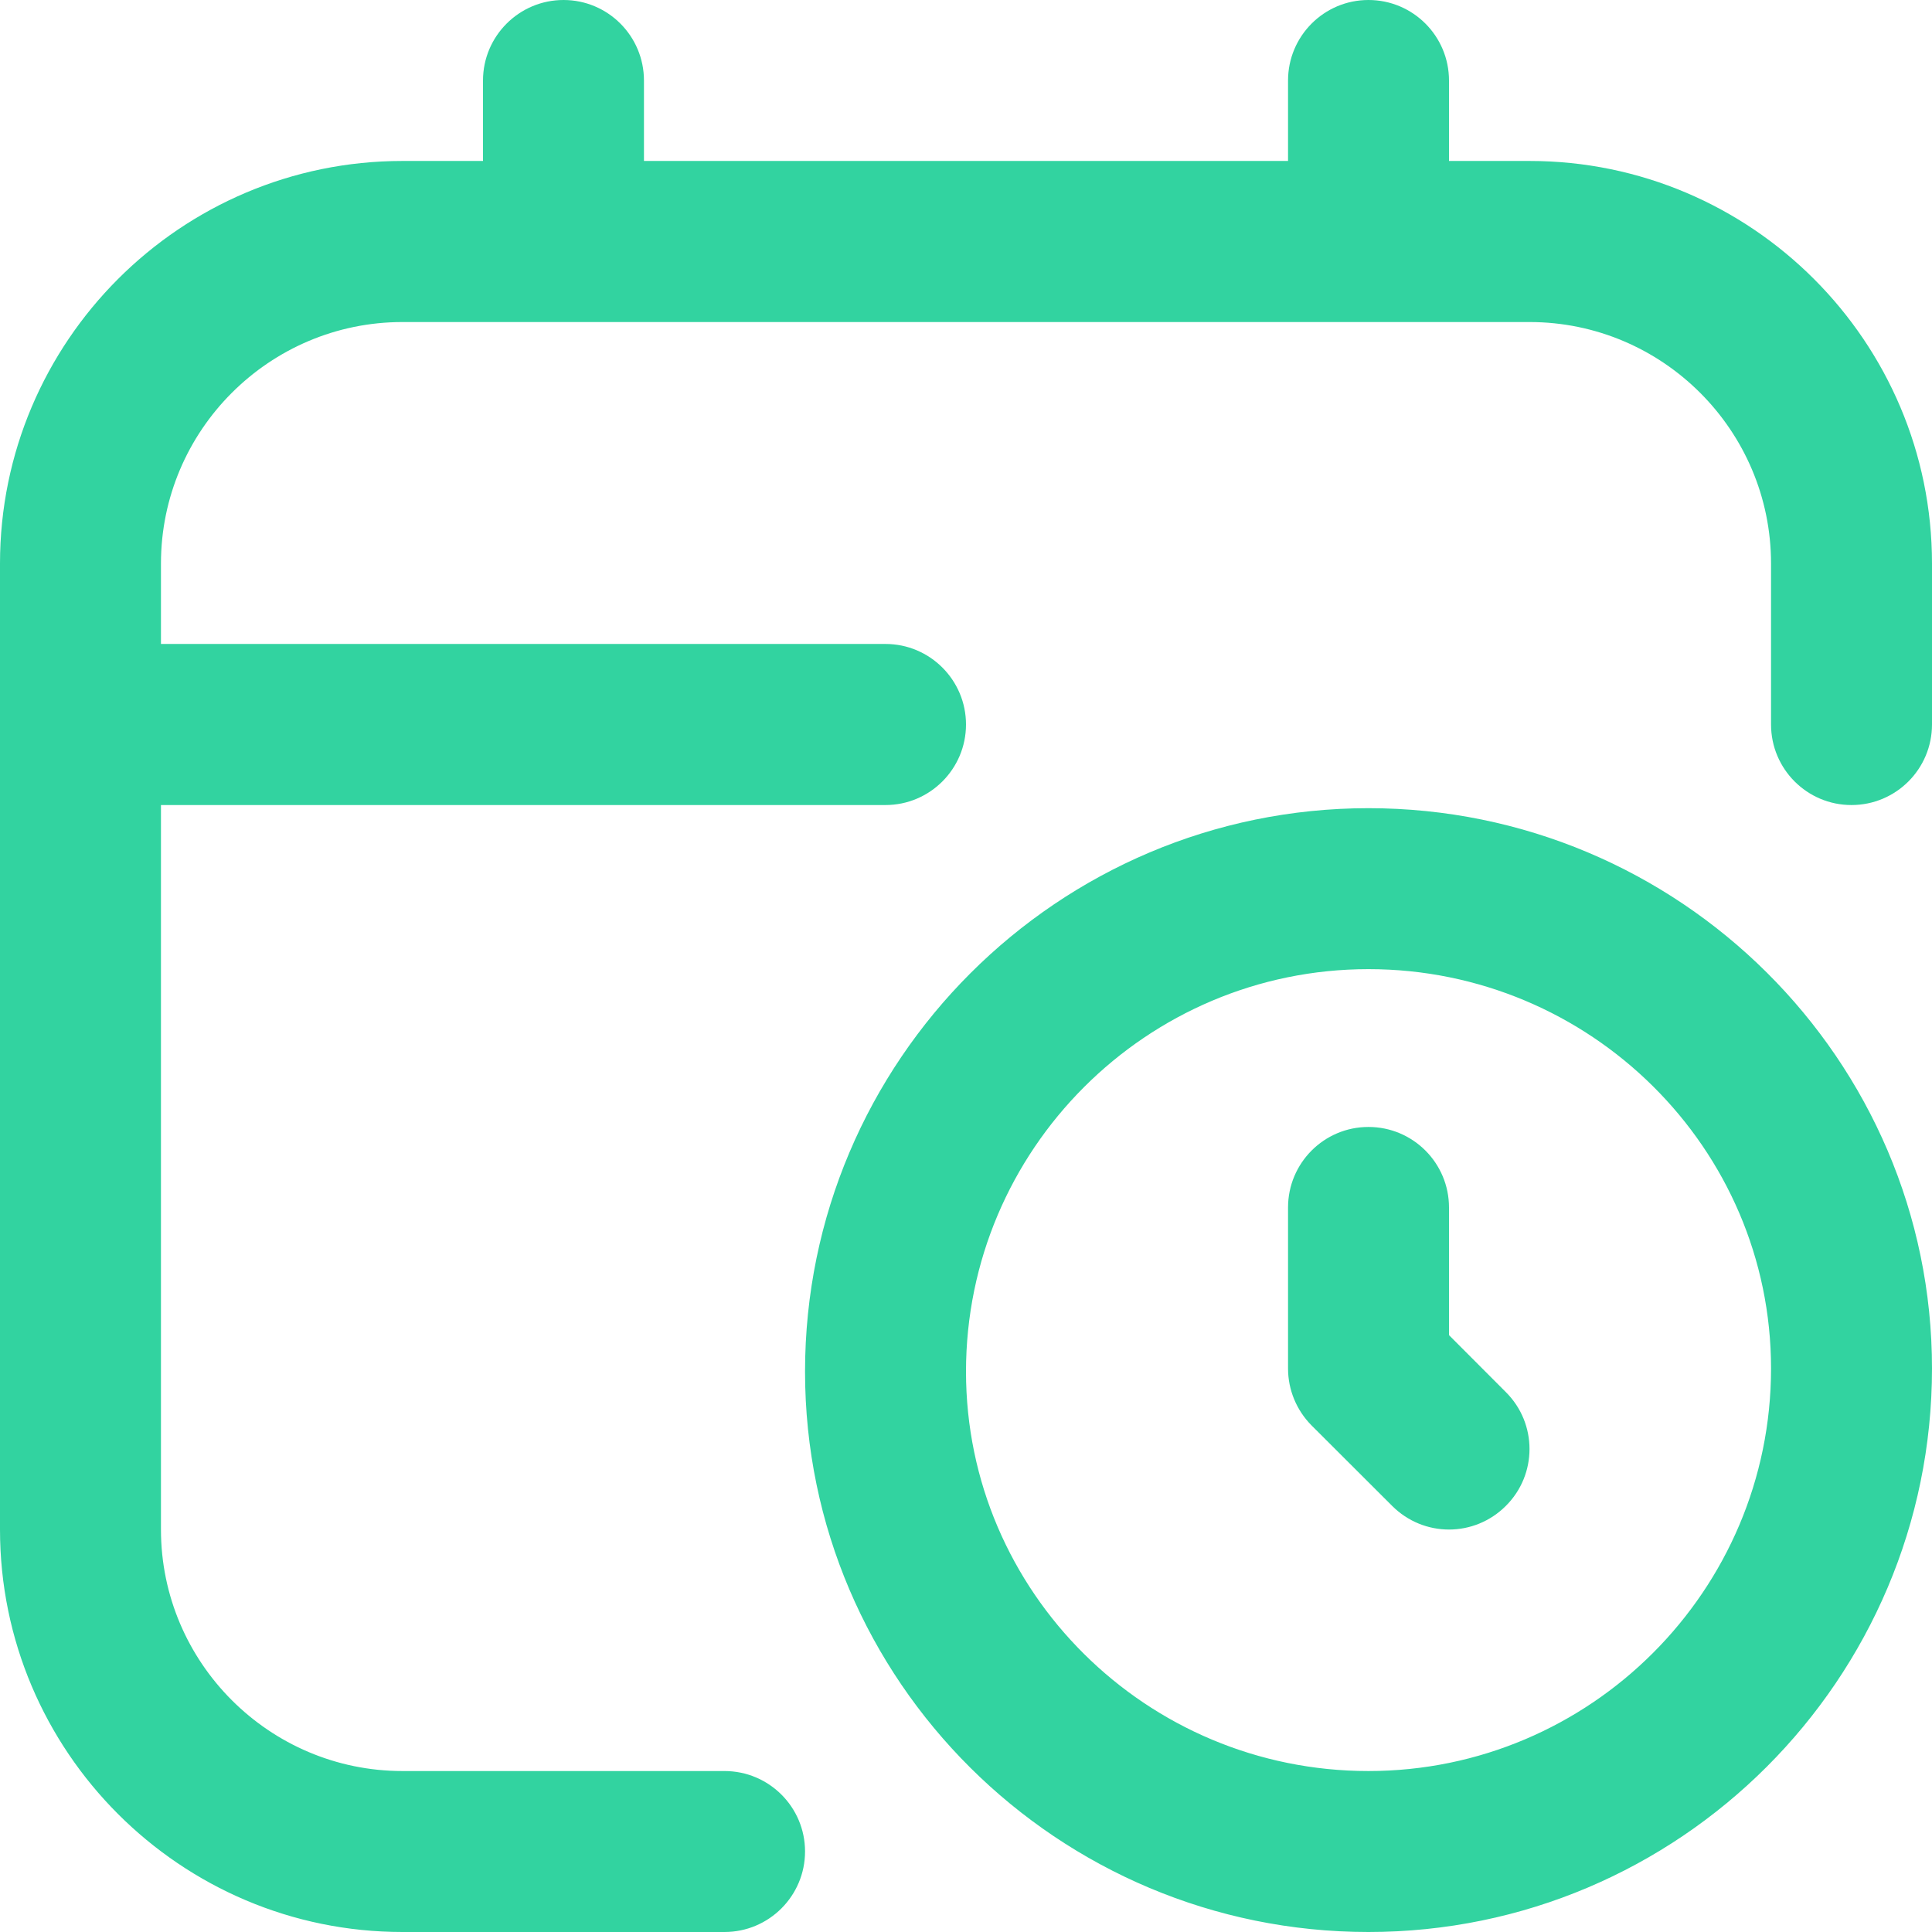 <svg width="16" height="16" viewBox="0 0 16 16" fill="none" xmlns="http://www.w3.org/2000/svg">
<g clip-path="url(#clip0_47_917)">
<path d="M11.333 6.693C8.761 6.693 6.667 8.786 6.667 11.359C6.667 13.918 8.761 16 11.333 16C13.906 16 16 13.907 16 11.333C16 8.775 13.906 6.693 11.333 6.693ZM11.333 14.667C9.495 14.667 8 13.183 8 11.359C8 9.521 9.495 8.026 11.333 8.026C13.171 8.026 14.667 9.51 14.667 11.333C14.667 13.171 13.171 14.667 11.333 14.667ZM12.471 11.529C12.732 11.789 12.732 12.211 12.471 12.471C12.341 12.601 12.171 12.667 12 12.667C11.829 12.667 11.659 12.601 11.529 12.471L10.862 11.805C10.737 11.679 10.667 11.51 10.667 11.333V10C10.667 9.632 10.965 9.333 11.333 9.333C11.702 9.333 12 9.632 12 10V11.057L12.471 11.529ZM16 4.667V6C16 6.368 15.702 6.667 15.333 6.667C14.965 6.667 14.667 6.368 14.667 6V4.667C14.667 3.564 13.769 2.667 12.667 2.667H3.333C2.231 2.667 1.333 3.564 1.333 4.667V5.333H7.333C7.701 5.333 8 5.632 8 6C8 6.368 7.701 6.667 7.333 6.667H1.333V12.667C1.333 13.769 2.231 14.667 3.333 14.667H6C6.368 14.667 6.667 14.965 6.667 15.333C6.667 15.701 6.368 16 6 16H3.333C1.495 16 0 14.505 0 12.667V4.667C0 2.829 1.495 1.333 3.333 1.333H4V0.667C4 0.299 4.299 0 4.667 0C5.035 0 5.333 0.299 5.333 0.667V1.333H10.667V0.667C10.667 0.299 10.965 0 11.333 0C11.702 0 12 0.299 12 0.667V1.333H12.667C14.505 1.333 16 2.829 16 4.667Z" fill="#32D3A0"/>
</g>
<defs>
<clipPath id="clip0_47_917">
<rect width="16" height="16" fill="white"/>
</clipPath>
</defs>
</svg>
